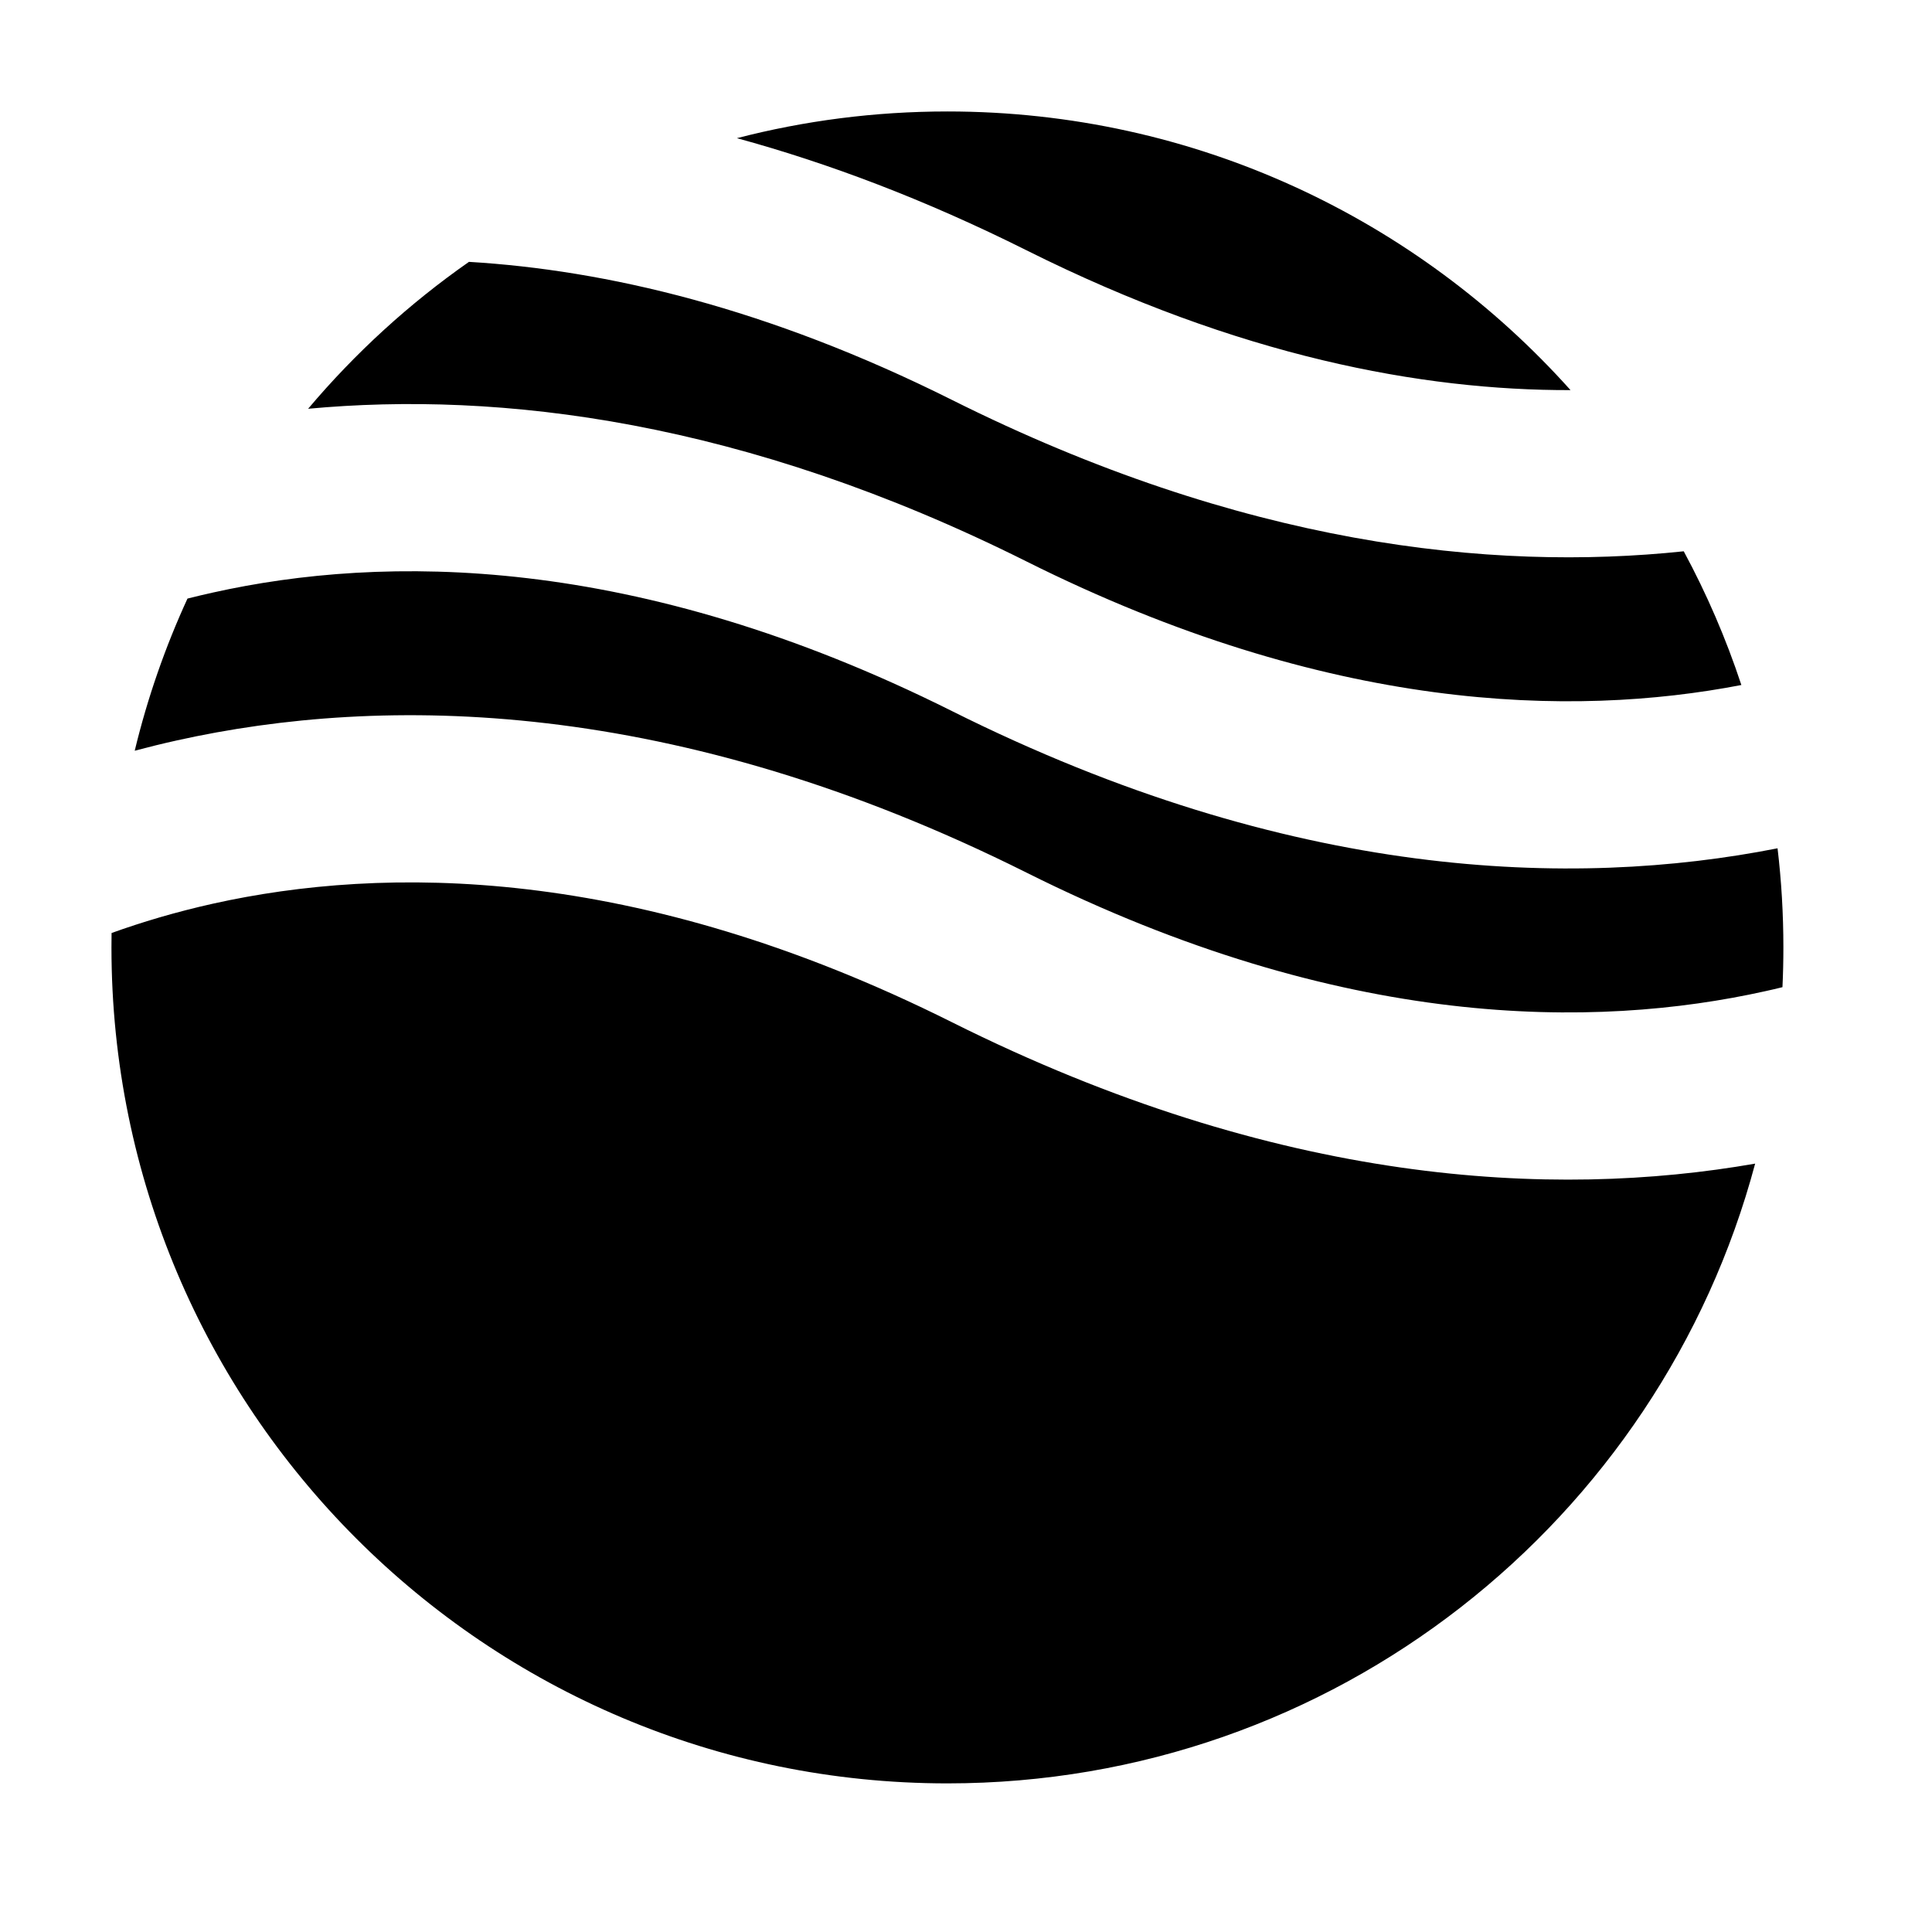<svg width="52" height="52" viewBox="0 0 52 52" fill="none" xmlns="http://www.w3.org/2000/svg">
<path fill-rule="evenodd" clip-rule="evenodd" d="M12.622 7.048C11.012 8.173 9.557 9.504 8.293 11.002C13.457 10.522 20.016 11.305 27.631 15.113C35.763 19.178 42.312 19.316 46.869 18.437C46.456 17.185 45.935 15.982 45.318 14.838C40.101 15.388 33.413 14.66 25.619 10.762C20.669 8.288 16.306 7.268 12.622 7.048ZM42.271 10.5C38.151 5.897 32.164 3 25.5 3C23.543 3 21.644 3.25 19.834 3.719C22.286 4.388 24.89 5.367 27.631 6.738C33.338 9.591 38.265 10.51 42.271 10.5ZM47.843 22.832C42.338 23.919 34.735 23.695 25.619 19.137C17.096 14.876 10.313 14.93 5.738 15.947C5.502 15.999 5.271 16.054 5.046 16.111C4.447 17.414 3.969 18.784 3.626 20.206C3.993 20.108 4.371 20.015 4.762 19.928C10.312 18.695 18.154 18.749 27.631 23.488C36.154 27.749 42.937 27.695 47.512 26.678C47.669 26.644 47.823 26.608 47.975 26.57C47.992 26.216 48 25.859 48 25.5C48 24.597 47.947 23.707 47.843 22.832ZM47.24 31.319C41.788 32.272 34.407 31.906 25.619 27.512C17.096 23.251 10.313 23.305 5.738 24.321C4.723 24.547 3.809 24.822 3.003 25.112C3.001 25.241 3 25.37 3 25.5C3 37.926 13.074 48 25.5 48C35.914 48 44.676 40.925 47.24 31.319Z" fill="black"/>
</svg>
